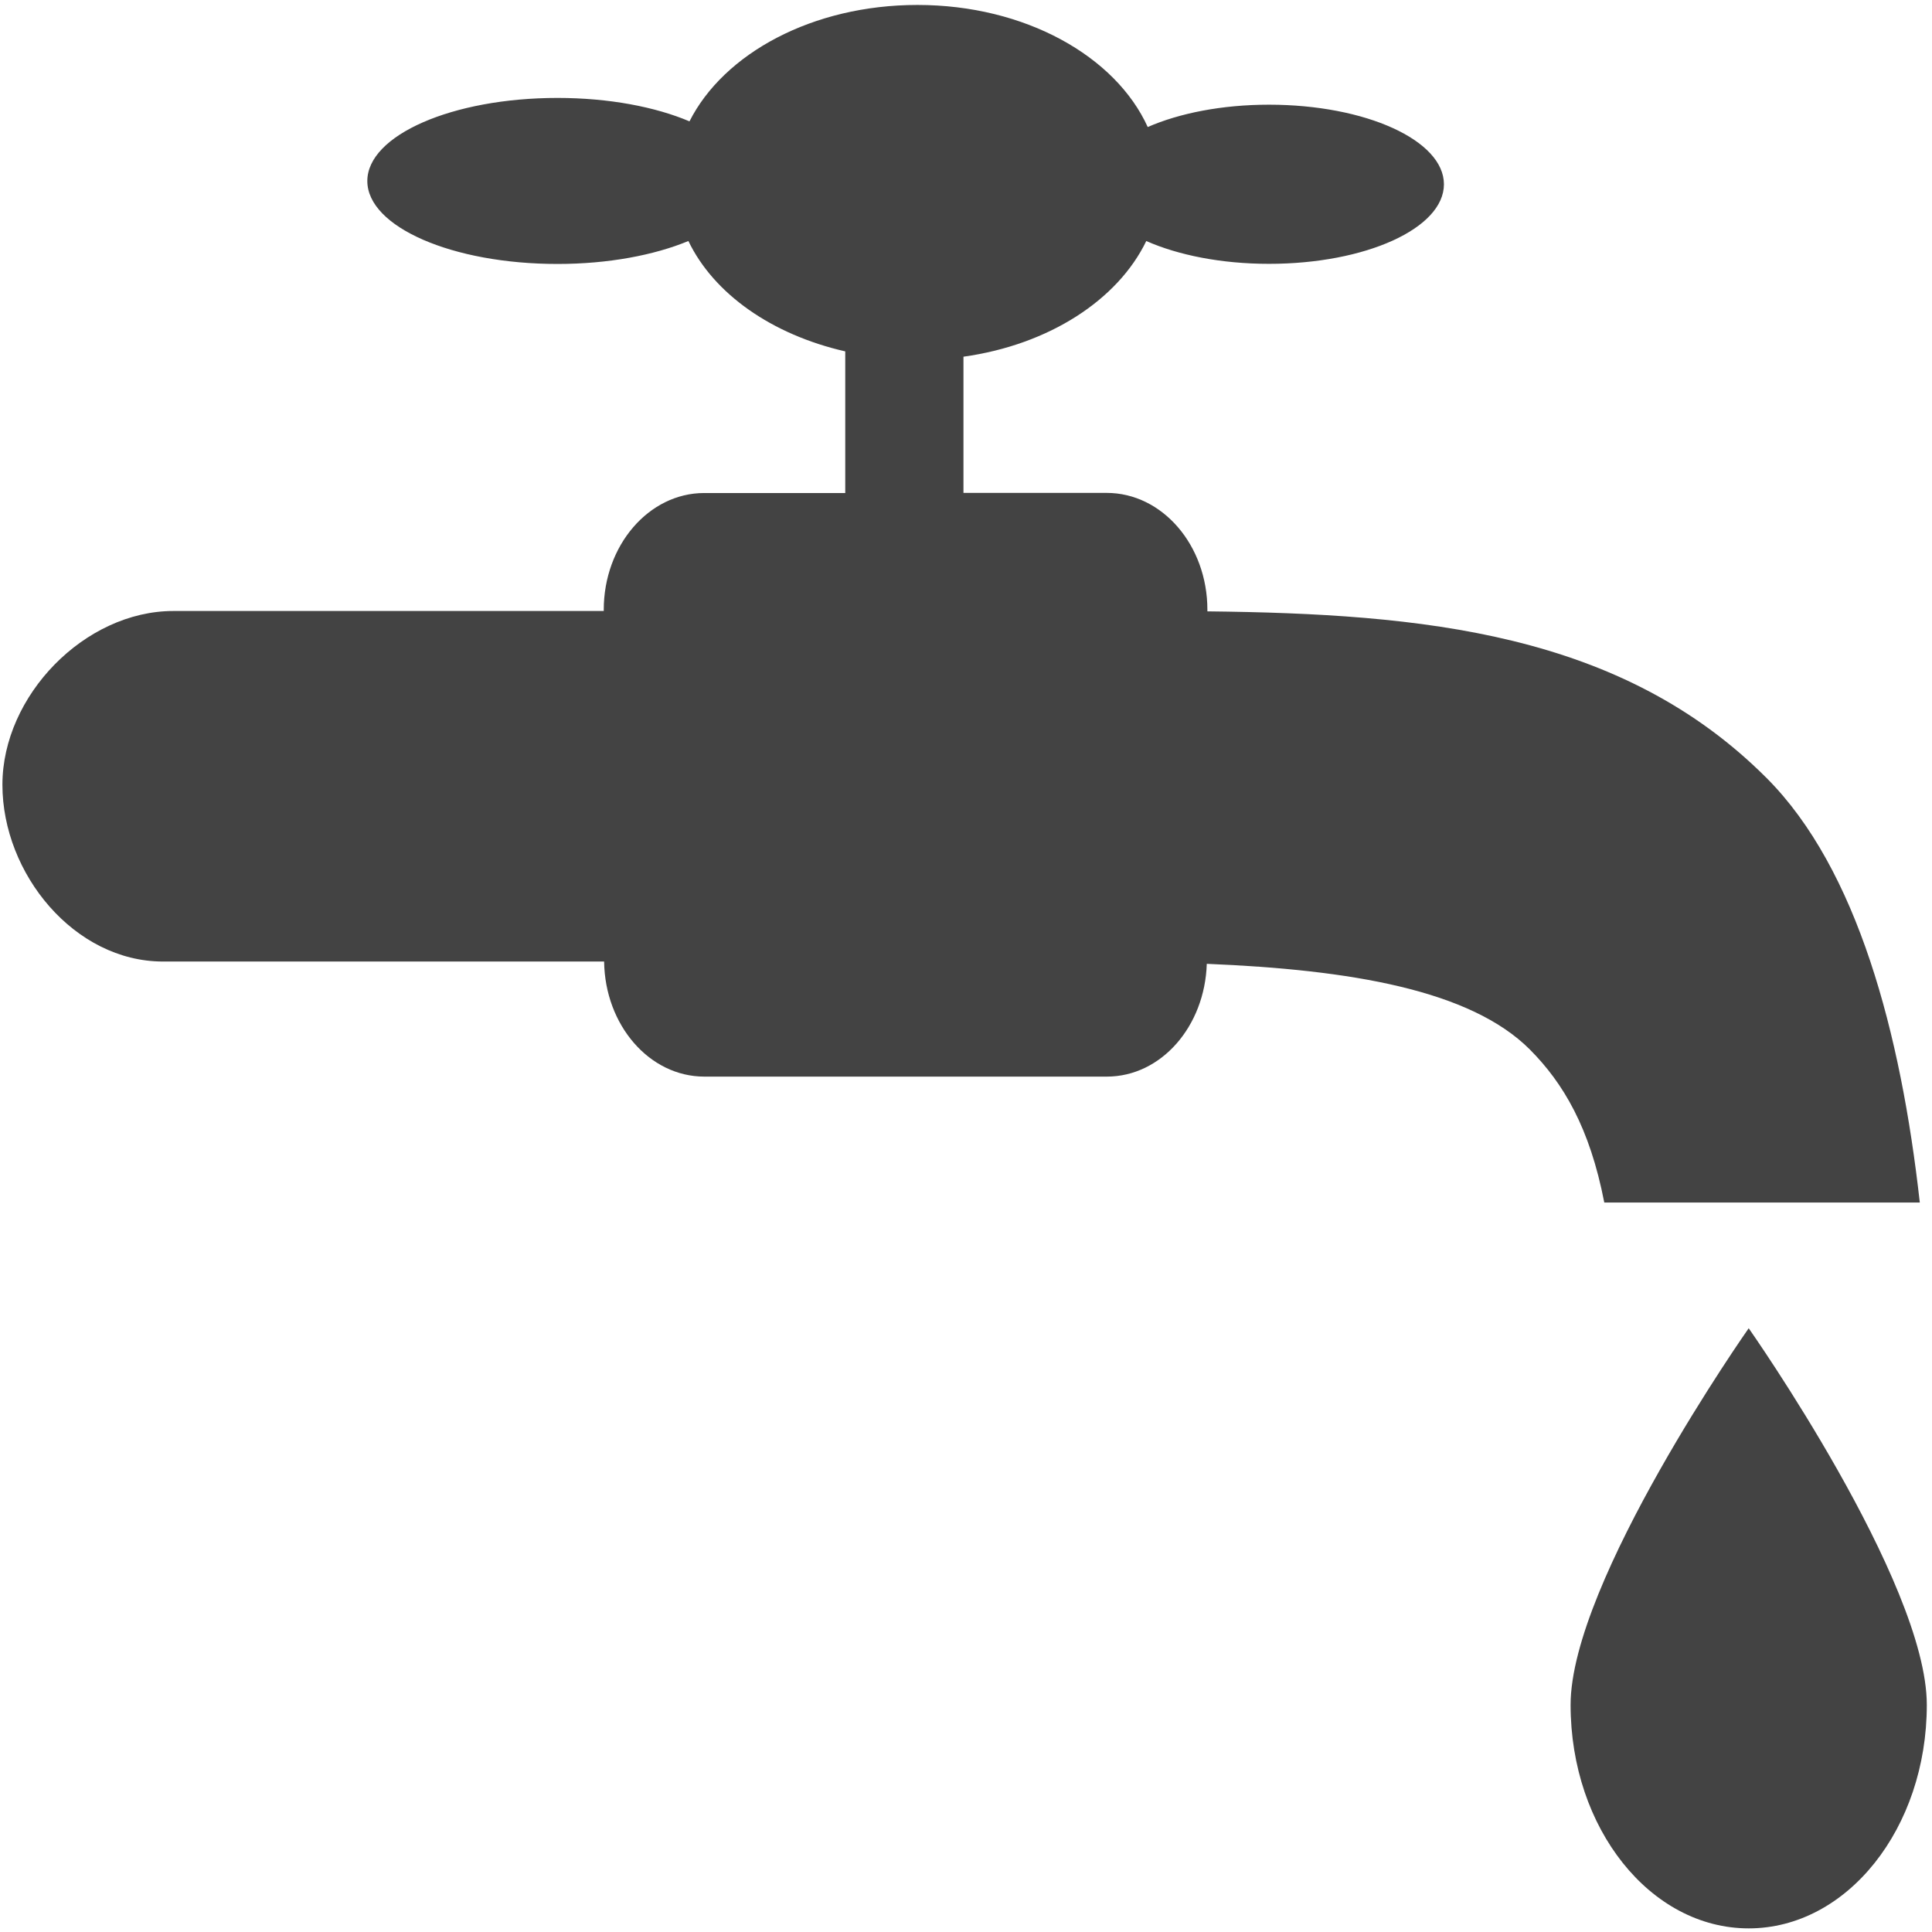<!--?xml version="1.0" encoding="UTF-8" standalone="no"?-->
<svg viewBox="0 0 16 16" version="1.1" xmlns="http://www.w3.org/2000/svg" xmlns:xlink="http://www.w3.org/1999/xlink" class="si-glyph si-glyph-faucet">
    <!-- Generator: Sketch 3.0.3 (7891) - http://www.bohemiancoding.com/sketch -->
    <title>727</title>
    
    <defs></defs>
    <g stroke="none" stroke-width="1" fill="none" fill-rule="evenodd">
        <g fill="#434343">
            <path d="M15.957,14.119 C15.957,15.141 15.297,15.97 14.482,15.97 C13.668,15.97 13.007,15.142 13.007,14.119 C13.007,13.098 14.482,11 14.482,11 C14.482,11 15.957,13.098 15.957,14.119 L15.957,14.119 Z" class="si-glyph-fill"></path>
            <path d="M14.632,6.445 C13.427,5.237 11.781,5.083 9.999,5.063 L9.999,5.049 C9.999,4.516 9.626,4.082 9.165,4.082 L7.979,4.082 L7.979,2.954 C8.687,2.855 9.257,2.484 9.493,1.996 C9.755,2.112 10.113,2.185 10.509,2.185 C11.31,2.185 11.958,1.891 11.958,1.526 C11.958,1.162 11.31,0.867 10.509,0.867 C10.118,0.867 9.766,0.938 9.505,1.052 C9.239,0.466 8.49,0.041 7.598,0.041 C6.728,0.041 5.994,0.443 5.71,1.005 C5.427,0.885 5.043,0.811 4.617,0.811 C3.746,0.811 3.042,1.12 3.042,1.499 C3.042,1.879 3.746,2.186 4.617,2.186 C5.038,2.186 5.418,2.113 5.701,1.996 C5.911,2.433 6.391,2.771 7,2.91 L7,4.083 L5.832,4.083 C5.373,4.083 5,4.517 5,5.05 L5,5.06 L1.436,5.06 C0.702,5.06 0.02,5.761 0.02,6.499 C0.02,7.236 0.616,7.963 1.35,7.963 L5.003,7.963 C5.01,8.49 5.378,8.916 5.833,8.916 L9.166,8.916 C9.617,8.916 9.978,8.499 9.994,7.982 C11.191,8.031 12.178,8.2 12.669,8.691 C12.946,8.969 13.166,9.339 13.286,9.959 L15.899,9.959 C15.742,8.554 15.381,7.197 14.632,6.445 L14.632,6.445 Z" class="si-glyph-fill"></path>
        </g>
    </g>
</svg>